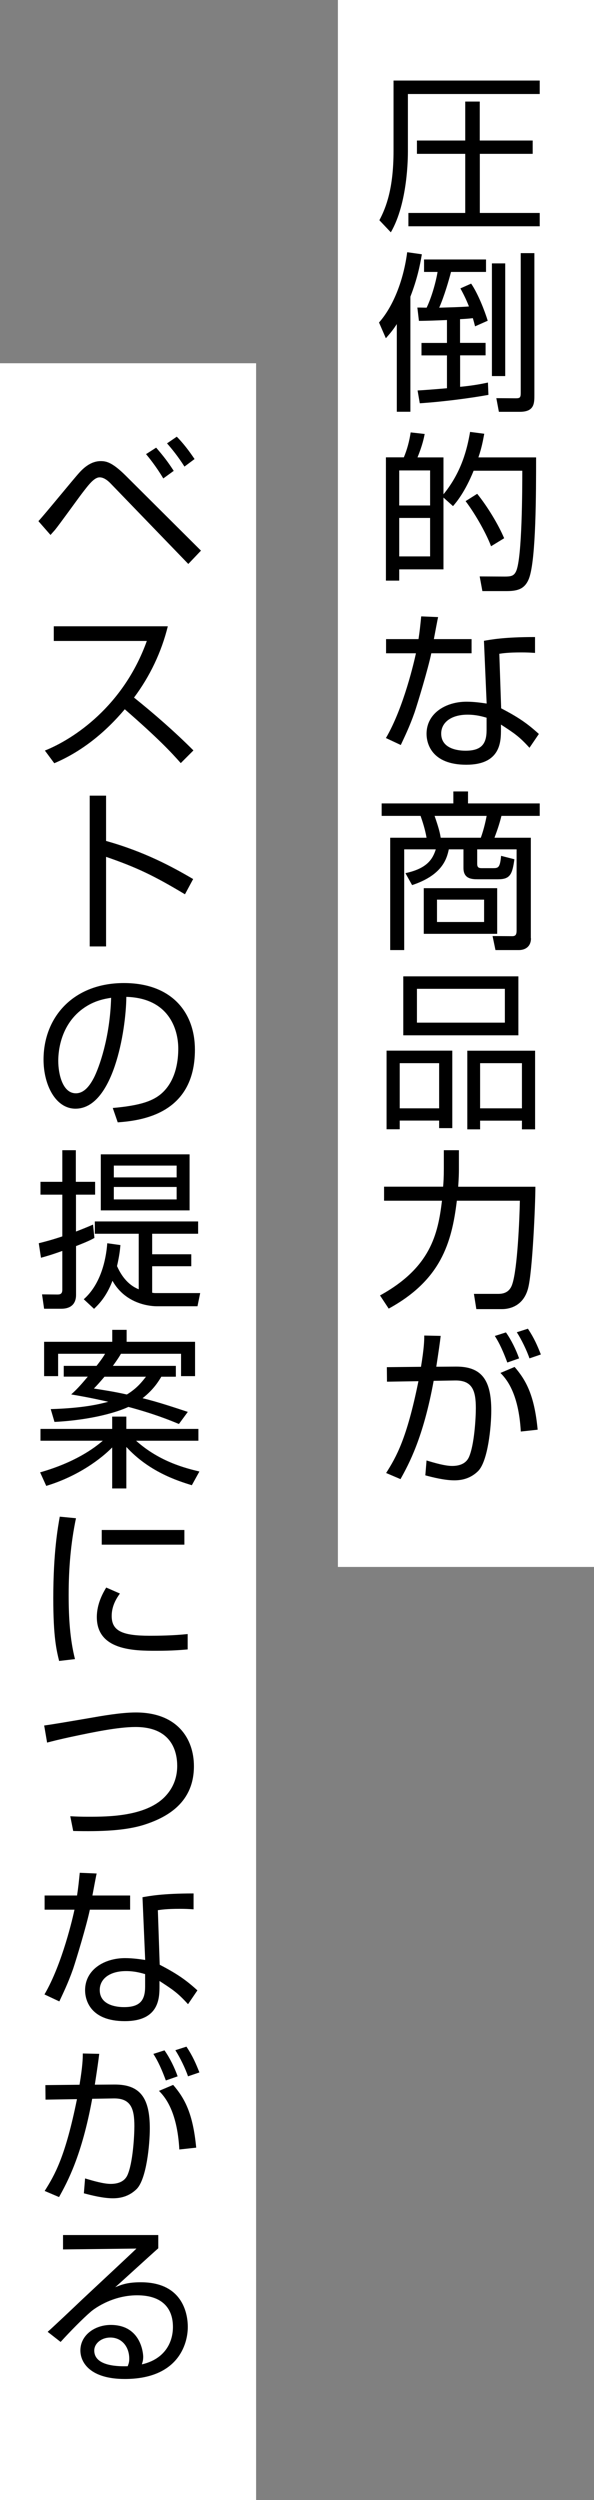 <svg xmlns="http://www.w3.org/2000/svg" id="b" viewBox="0 0 83.5 351"><rect x="0" y="0" width="83.5" height="351" fill="#808080" stroke="none"/><defs><style>.d{fill:#fff}</style></defs><g id="c"><path d="M47.5 0h36v220h-36zM0 51h36v300H0z" class="d"/><path d="M75.87 11.3v1.9H57.34v8.02c0 .77 0 7.27-2.4 11.4l-1.61-1.7c.96-1.8 1.99-4.51 1.99-9.72v-9.89h20.55Zm-.98 10.3h-7.44v8.3h8.42v1.87H57.41V29.9h7.99v-8.3h-6.79v-1.87h6.79v-5.47h2.04v5.47h7.44v1.87ZM57.7 57.81h-1.92V45.5c-.6.94-1.08 1.46-1.54 1.99l-.96-2.21c2.04-2.3 3.46-6.02 3.96-9.87l2.06.29c-.26 1.58-.67 3.53-1.61 5.95V57.8Zm6.98-9.67h3.58v1.75h-3.58v4.42c1.94-.19 3.02-.41 3.91-.6l.07 1.73c-2.35.43-6.26.96-9.65 1.18l-.31-1.8c.6-.02 2.76-.19 4.13-.31V49.9h-3.58v-1.75h3.58v-3.22c-1.08.05-2.88.12-3.94.12l-.22-1.87c.38 0 .46 0 1.3.02.6-1.22 1.25-3.31 1.54-5.02h-1.9v-1.75h8.71v1.75H63.4c-.29 1.13-.94 3.38-1.66 5.02 1.58-.05 2.76-.07 4.18-.17-.43-1.13-.94-2.06-1.2-2.54l1.51-.67c.96 1.39 1.92 3.86 2.33 5.21l-1.78.79c-.12-.48-.17-.67-.31-1.15-.84.1-1.42.12-1.8.14v3.34Zm6.34-11.16V52.8h-1.87V36.98h1.87Zm4.1-1.44v19.9c0 1.18 0 2.38-2.04 2.38h-2.95l-.36-1.92 2.71.02c.55 0 .72-.05.72-.72V35.54h1.92ZM68.07 60.91c-.17.91-.34 1.9-.82 3.31h8.11c0 4.9 0 14.26-.98 16.95-.58 1.54-1.61 1.82-3.19 1.82h-3.38l-.38-2.06 3.5.02c.89 0 1.32-.07 1.63-.77.84-1.87.86-11.59.86-14.09h-6.84c-1.22 3-2.42 4.42-2.9 4.97l-1.34-1.2v10.08h-6.22v1.58h-1.87V64.21h2.52c.48-1.15.77-2.28.96-3.5l1.97.22c-.12.6-.31 1.56-1.01 3.29h3.65v5.18c2.57-3.14 3.34-6.43 3.74-8.76l1.99.26Zm-7.61 5.14h-4.34v4.92h4.34v-4.92Zm0 6.67h-4.34v5.4h4.34v-5.4Zm8.57 3.98c-.58-1.58-2.06-4.32-3.58-6.34l1.63-1.03c1.44 1.78 2.98 4.32 3.79 6.24l-1.85 1.13ZM61.59 86.63c-.05.14-.53 2.74-.6 3.1h5.3v1.99h-5.66c-.46 2.21-1.9 6.96-2.35 8.3-.74 2.11-1.49 3.6-1.94 4.58l-2.09-.98c2.52-4.3 4.01-10.92 4.22-11.9h-4.2v-1.99h4.56c.17-1.08.26-1.99.38-3.19l2.38.1Zm13.61 5.04c-.74-.05-1.13-.07-1.94-.07-1.8 0-2.59.12-3.07.19l.26 7.66c2.45 1.27 3.72 2.16 5.3 3.6l-1.32 1.94c-1.46-1.61-2.14-2.04-4.01-3.26v.7c0 1.63 0 4.94-4.87 4.94s-5.59-2.98-5.59-4.34c0-2.88 2.69-4.51 5.62-4.51 1.13 0 2.21.17 2.83.26l-.38-8.81c.98-.17 2.81-.53 7.18-.53v2.23Zm-6.79 9.1c-.65-.19-1.51-.43-2.69-.43-2.28 0-3.7 1.08-3.7 2.66 0 2.4 3 2.4 3.43 2.4 2.21 0 2.95-.94 2.95-2.88v-1.75ZM74.64 131.73c0 1.3-.96 1.66-1.68 1.66h-3.31l-.41-1.97 2.78.02c.46 0 .6-.24.6-.79v-11.4h-5.54v2.04c0 .41.14.6.6.6h1.63c.74 0 .98-.07 1.13-1.73l1.87.48c-.29 2.11-.6 2.81-2.28 2.81h-2.86c-.84 0-2.02-.05-2.02-1.58v-2.62h-2.06c-.29 1.37-.94 3.62-5.16 5.02l-.94-1.68c3.07-.65 3.84-1.99 4.27-3.34h-4.44v14.14h-1.97v-15.77h5.11c-.19-1.15-.58-2.33-.84-3.07h-5.47v-1.75h10.08v-1.68h2.06v1.68h10.08v1.75h-5.38c-.31 1.22-.55 1.9-.98 3.07h5.11v14.11Zm-4.75-.62H59.57v-6.41h10.32v6.41Zm-2.3-13.49c.48-1.32.74-2.66.82-3.07h-7.32c.65 1.87.77 2.5.86 3.07h5.64Zm.46 8.69h-6.62v3.14h6.62v-3.14ZM63.58 147.52v10.87h-1.85v-1.06h-5.54v1.22h-1.85v-11.04h9.24Zm-7.39 1.75v6.34h5.54v-6.34h-5.54Zm.5-12.19h16.18v8.28H56.69v-8.28Zm1.92 6.5h12.36v-4.75H58.61v4.75Zm16.61 3.94v11.04h-1.85v-1.22h-5.88v1.22h-1.8v-11.04h9.53Zm-7.73 1.75v6.34h5.88v-6.34h-5.88ZM62.4 161.49h2.11v2.71c0 .55-.02 1.25-.1 2.42h10.85c0 2.47-.41 12-1.03 14.28-.67 2.52-2.66 2.9-3.65 2.9h-3.62l-.34-2.14h3.46c1.32 0 1.75-.79 1.94-1.39.72-2.16 1.01-9.1 1.06-11.69h-8.86c-.72 5.98-2.28 11.16-9.58 15.15l-1.22-1.85c7.1-3.91 8.14-8.57 8.71-13.3h-8.14v-1.97h8.3c.05-.55.1-1.34.1-2.52v-2.62ZM61.95 187.55c-.12 1.03-.29 2.18-.62 4.34l2.76-.02c3.65-.02 4.97 1.92 4.97 6.17 0 2.23-.46 7.1-1.85 8.5-1.03 1.01-2.21 1.3-3.34 1.3-1.39 0-3.07-.43-4.08-.7l.17-2.09c1.18.36 2.62.77 3.6.77s1.92-.29 2.35-1.22c.77-1.7.98-5.54.98-6.89 0-2.45-.48-3.94-2.95-3.89l-2.98.05c-1.46 7.99-3.48 11.67-4.66 13.8l-2.02-.86c1.44-2.28 2.9-4.8 4.54-12.89l-4.42.07-.02-2.04 4.8-.05c.43-2.62.46-3.67.46-4.39l2.3.05Zm9.36 3.74c-.84-2.28-1.42-3.19-1.75-3.72l1.56-.5c.74 1.03 1.44 2.47 1.85 3.65l-1.66.58Zm1.9 9.7c-.31-5.59-2.16-7.51-2.86-8.23l1.99-.84c1.61 1.87 2.78 3.96 3.24 8.81l-2.38.26Zm1.22-10.27c-.36-1.08-1.13-2.66-1.78-3.67l1.56-.5c.89 1.34 1.34 2.4 1.82 3.62l-1.61.55ZM5.4 73.17c.96-1.03 4.9-5.88 5.76-6.82.65-.72 1.68-1.61 2.98-1.61.74 0 1.58.1 3.55 2.06l10.56 10.51-1.78 1.87-10.92-11.3c-.17-.17-.82-.86-1.54-.86-.79 0-1.58 1.08-2.52 2.3-.6.79-3.19 4.39-3.77 5.09-.22.24-.53.6-.62.7l-1.7-1.94Zm17.55-6c-.98-1.66-2.06-2.98-2.42-3.41l1.42-.91c1.1 1.27 1.68 2.04 2.47 3.26l-1.46 1.06Zm2.98-1.66c-.91-1.44-1.8-2.52-2.45-3.26l1.37-.94c1.32 1.34 2.28 2.83 2.5 3.14l-1.42 1.06ZM6.31 105.38c4.03-1.61 11.04-6.22 14.33-15.39H7.56v-2.06h16.03c-.89 3.62-2.52 7.03-4.75 10.01 2.9 2.33 5.71 4.78 8.35 7.42l-1.78 1.78c-1.34-1.51-3.1-3.41-7.87-7.56-2.71 3.22-6.02 5.93-9.91 7.58l-1.32-1.78ZM14.91 111.71v6.36c5.4 1.51 9.29 3.62 12.24 5.35L26 125.56c-4.37-2.62-6.77-3.77-11.09-5.26v12.58h-2.3v-21.17h2.3ZM15.87 155.56c3.77-.34 5.76-.94 7.1-2.28 1.85-1.85 2.09-4.58 2.09-6.05 0-2.81-1.39-7.1-7.3-7.27-.05 4.82-1.85 15.7-7.15 15.7-2.81 0-4.49-3.36-4.49-6.89 0-5.95 4.18-10.75 11.3-10.75 6.67 0 9.98 4.08 9.98 9.36 0 9.12-7.68 9.96-10.85 10.2l-.7-2.02Zm-4.25-13.92c-3.43 2.52-3.43 6.7-3.43 7.32 0 1.8.6 4.54 2.47 4.54 1.27 0 2.06-1.27 2.54-2.18.72-1.42 2.26-5.59 2.42-11.23-.86.14-2.42.38-4.01 1.56ZM13.28 173.8c-.38.22-.91.5-2.59 1.15v6.86c0 1.15-.62 1.94-2.09 1.94H6.2l-.29-2.02 2.11.02c.34 0 .74 0 .74-.67v-5.45c-1.61.58-2.16.72-3 .96l-.31-2.04c.96-.24 1.94-.5 3.31-.96v-5.86H5.69v-1.8h3.07v-4.44h1.9v4.44h2.71v1.8h-2.69v5.18c1.2-.46 1.8-.72 2.4-.98l.19 1.85Zm-1.51 8.62c2.33-2.06 3.12-5.38 3.31-7.87l1.85.26c-.07.74-.14 1.44-.48 2.95 1.06 2.4 2.5 3.02 3.05 3.26v-7.8h-6.17v-1.73h14.52v1.73h-6.46v2.88h5.5v1.68h-5.5v3.72c.24.05.38.05.65.05h6.1l-.38 1.85h-5.69c-.62 0-4.32-.12-6.26-3.58-.86 2.28-1.99 3.36-2.59 3.94l-1.44-1.34Zm14.88-12.48H14.17v-7.87h12.48v7.87Zm-1.82-6.29H16v1.66h8.83v-1.66Zm0 3H16v1.75h8.83v-1.75ZM26.98 208.53c-2.14-.65-6.07-1.94-9.22-5.38v5.83h-1.99v-5.76c-1.42 1.46-4.66 4.01-9.27 5.4l-.86-1.9c4.87-1.39 7.56-3.36 8.81-4.44H5.69v-1.66h10.08v-1.73h1.99v1.73h10.13v1.66h-8.76c3.29 2.95 6.98 3.86 8.9 4.32l-1.06 1.92Zm-2.26-16.75v1.51h-2.04c-.38.62-1.06 1.78-2.64 3.02 2.11.5 4.68 1.37 6.36 1.92l-1.25 1.7c-1.39-.58-3.53-1.44-7.1-2.4-1.37.65-4.92 1.82-10.39 2.11l-.53-1.8c4.63-.14 6.84-.7 8.09-1.03-2.64-.6-4.2-.86-5.21-1.03.67-.62 1.15-1.08 2.33-2.5H8.96v-1.51h4.61c.74-.94 1.06-1.44 1.2-1.7h-6.6v3.14H6.2v-4.82h9.58v-1.68h2.02v1.68h9.62v4.82h-1.97v-3.14H17c-.19.34-.46.77-1.13 1.7h8.86Zm-10.03 1.51c-.7.82-1.03 1.18-1.49 1.66 1.37.22 2.83.43 4.63.84 1.42-.86 2.14-1.8 2.69-2.5h-5.83ZM10.68 213.16c-.74 3.53-1.03 7.1-1.03 10.78 0 3.22.19 6.24.89 9l-2.23.26c-.38-1.56-.82-3.36-.82-8.81 0-6.46.65-9.96.91-11.45l2.28.22Zm6.17 10.58c-.41.58-1.15 1.66-1.15 3.14 0 2.09 1.46 2.78 5.33 2.78 1.2 0 3.31-.02 5.35-.24v2.16c-.86.07-2.09.19-4.39.19-3.02 0-8.38 0-8.38-4.73 0-1.92.91-3.46 1.32-4.15l1.92.84Zm9.07-8.93v2.06H14.3v-2.06h11.62ZM9.89 255c.91.05 1.54.07 2.52.07 2.74 0 8.35 0 10.99-3.05 1.06-1.2 1.51-2.62 1.51-4.08 0-1.87-.67-5.47-5.86-5.47-2.5 0-6.12.77-8.64 1.3-2.26.48-3.05.7-3.79.89l-.41-2.4c.94-.12 3.48-.55 6.17-1.01 1.94-.34 4.63-.82 6.72-.82 5.81 0 8.16 3.67 8.16 7.54 0 5.06-3.67 7.15-6.94 8.21-2.69.86-6.1.98-10.03.89l-.41-2.06ZM13.59 263.03c-.05.14-.53 2.74-.6 3.1h5.3v1.99h-5.66c-.46 2.21-1.9 6.96-2.35 8.3-.74 2.11-1.49 3.6-1.94 4.58l-2.09-.98c2.52-4.3 4.01-10.92 4.22-11.9h-4.2v-1.99h4.56c.17-1.08.26-1.99.38-3.19l2.38.1Zm13.61 5.04c-.74-.05-1.13-.07-1.94-.07-1.8 0-2.59.12-3.07.19l.26 7.66c2.45 1.27 3.72 2.16 5.3 3.6l-1.32 1.94c-1.46-1.61-2.14-2.04-4.01-3.26v.7c0 1.63 0 4.94-4.87 4.94s-5.59-2.98-5.59-4.34c0-2.88 2.69-4.51 5.62-4.51 1.13 0 2.21.17 2.83.26l-.38-8.81c.98-.17 2.81-.53 7.18-.53v2.23Zm-6.79 9.1c-.65-.19-1.51-.43-2.69-.43-2.28 0-3.7 1.08-3.7 2.66 0 2.4 3 2.4 3.43 2.4 2.21 0 2.95-.94 2.95-2.88v-1.75ZM13.95 288.35c-.12 1.03-.29 2.18-.62 4.34l2.76-.02c3.65-.02 4.97 1.92 4.97 6.17 0 2.23-.46 7.1-1.85 8.5-1.03 1.01-2.21 1.3-3.34 1.3-1.39 0-3.07-.43-4.08-.7l.17-2.09c1.18.36 2.62.77 3.6.77s1.92-.29 2.35-1.22c.77-1.7.98-5.54.98-6.89 0-2.45-.48-3.94-2.95-3.89l-2.98.05c-1.46 7.99-3.48 11.67-4.66 13.8l-2.02-.86c1.44-2.28 2.9-4.8 4.54-12.89l-4.42.07-.02-2.04 4.8-.05c.43-2.62.46-3.67.46-4.39l2.3.05Zm9.36 3.74c-.84-2.28-1.42-3.19-1.75-3.72l1.56-.5c.74 1.03 1.44 2.47 1.85 3.65l-1.66.58Zm1.9 9.7c-.31-5.59-2.16-7.51-2.86-8.23l1.99-.84c1.61 1.87 2.78 3.96 3.24 8.81l-2.38.26Zm1.22-10.27c-.36-1.08-1.13-2.66-1.78-3.67l1.56-.5c.89 1.34 1.34 2.4 1.82 3.62l-1.61.55ZM22.25 313.84v1.82c-.98.86-5.14 4.66-6.05 5.47.91-.38 1.75-.7 3.6-.7 6.17 0 6.6 4.87 6.6 6.26 0 2.54-1.46 7.32-8.86 7.32-4.8 0-6.24-2.26-6.24-4.01 0-2.14 2.02-3.58 4.27-3.58 4.3 0 4.56 4.08 4.56 4.46 0 .46-.07.7-.19 1.08 3.22-.74 4.37-3.07 4.37-5.26 0-2.62-1.51-4.44-5.04-4.44-3.74 0-6.38 2.18-6.5 2.3-1.1.94-2.83 2.69-4.25 4.25l-1.82-1.42c.67-.58 3.74-3.48 4.85-4.54 1.2-1.13 6.55-6.1 7.63-7.15l-10.32.12v-2.02h13.39Zm-4.08 17.33c0-1.7-1.06-2.98-2.66-2.98-1.27 0-2.26.84-2.26 1.82 0 2.3 3.62 2.23 4.7 2.21.17-.43.22-.65.22-1.06Z"/></g></svg>